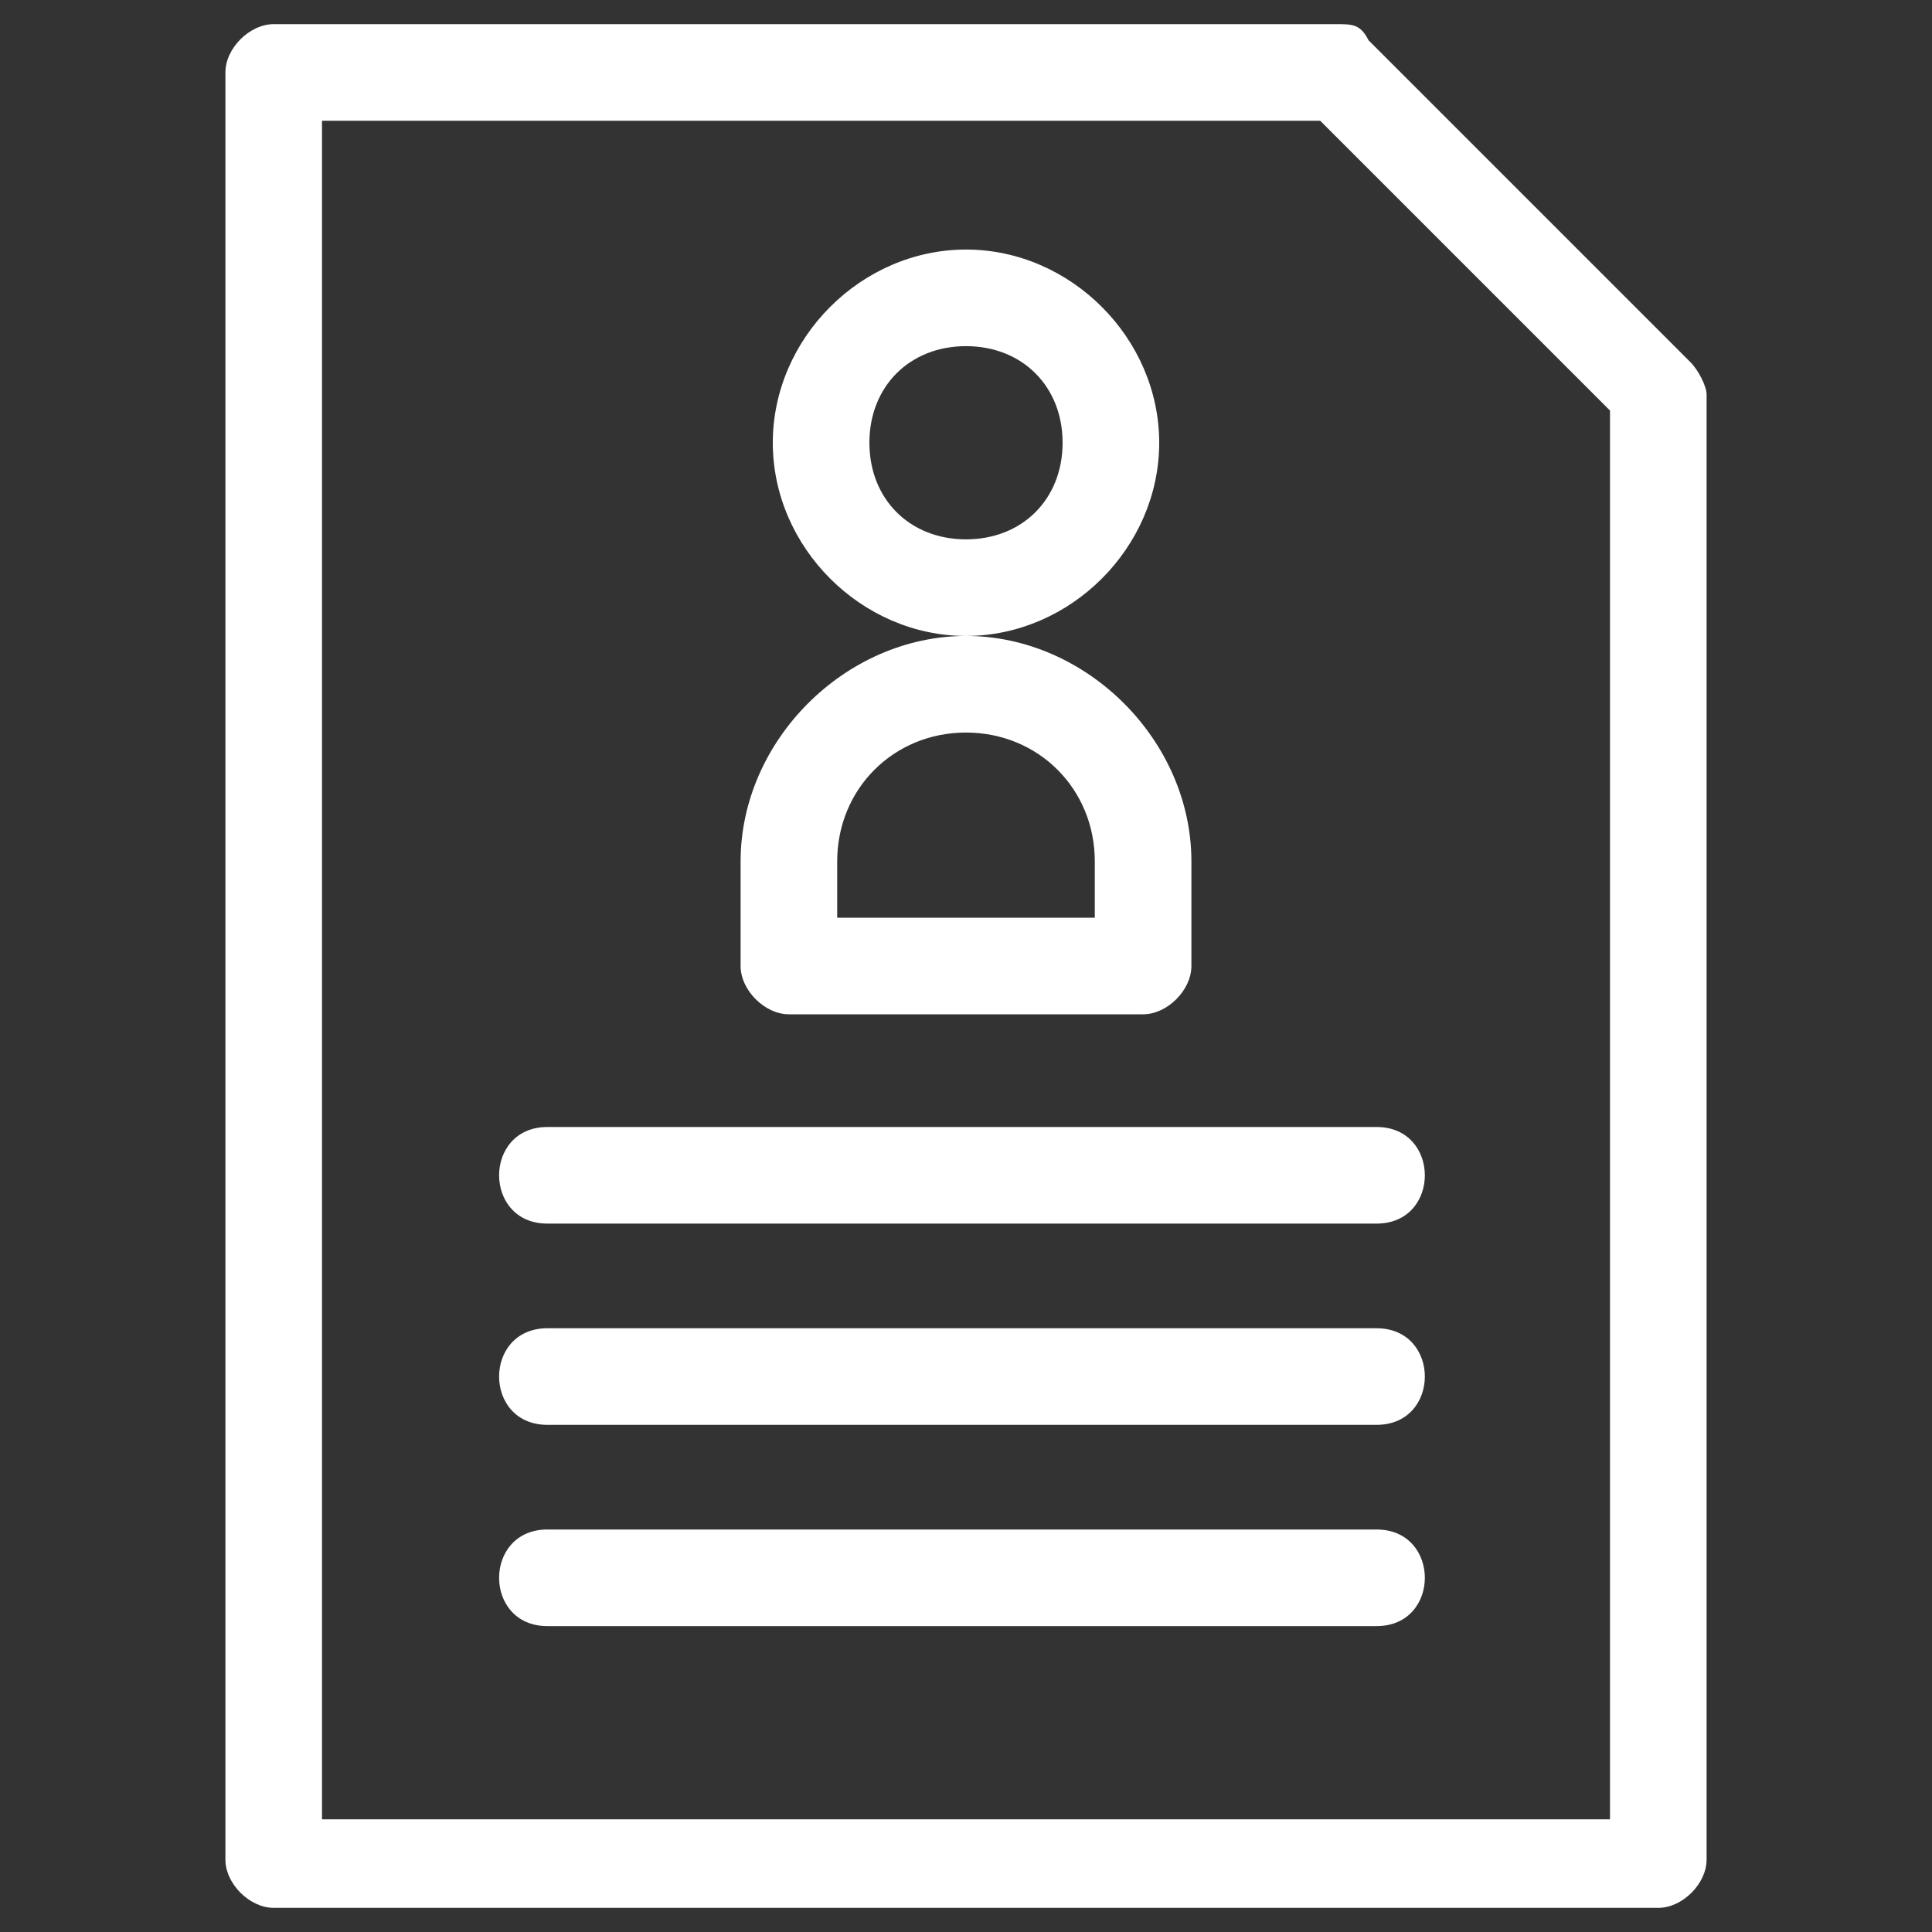 <?xml version="1.0" encoding="UTF-8"?>
<svg id="Layer_1" xmlns="http://www.w3.org/2000/svg" xmlns:xlink="http://www.w3.org/1999/xlink" version="1.1" viewBox="0 0 24 24">
  <rect x="0" y="0" width="24" height="24" fill="#333333" stroke="none"/>
  <!-- Generator: Adobe Illustrator 29.2.0, SVG Export Plug-In . SVG Version: 2.1.0 Build 108)  -->
  <defs>
    <style>
      .st0 {
        fill: #fff;
      }
    </style>
  </defs>
  <g id="Layer_x5F_1">
    <path class="st0" d="M12,7.9c1.5,0,2.8,1.3,2.8,2.8v1.3c0,.3-.3.6-.6.6h-4.4c-.3,0-.6-.3-.6-.6v-1.3c0-1.5,1.3-2.8,2.8-2.8ZM6.8,15.2c-.8,0-.8-1.2,0-1.2h10.3c.8,0,.8,1.2,0,1.2H6.8ZM6.8,20.2c-.8,0-.8-1.2,0-1.2h10.3c.8,0,.8,1.2,0,1.2H6.8ZM6.8,17.7c-.8,0-.8-1.2,0-1.2h10.3c.8,0,.8,1.2,0,1.2H6.8ZM3.4.3h13.2c.2,0,.3,0,.4.2l4,4c.1.1.2.3.2.4v18.2c0,.3-.3.6-.6.6H3.4c-.3,0-.6-.3-.6-.6V.9c0-.3.3-.6.6-.6ZM16.4,1.5H4v21.1h16V5.1s-3.7-3.7-3.7-3.7ZM12,3.1c1.3,0,2.4,1.1,2.4,2.4s-1.1,2.4-2.4,2.4-2.4-1.1-2.4-2.4,1.1-2.4,2.4-2.4ZM12,4.3c-.7,0-1.2.5-1.2,1.2s.5,1.2,1.2,1.2,1.2-.5,1.2-1.2-.5-1.2-1.2-1.2ZM12,9.1c-.9,0-1.6.7-1.6,1.6v.7h3.2v-.7c0-.9-.7-1.6-1.6-1.6Z"/>
  </g>
</svg>